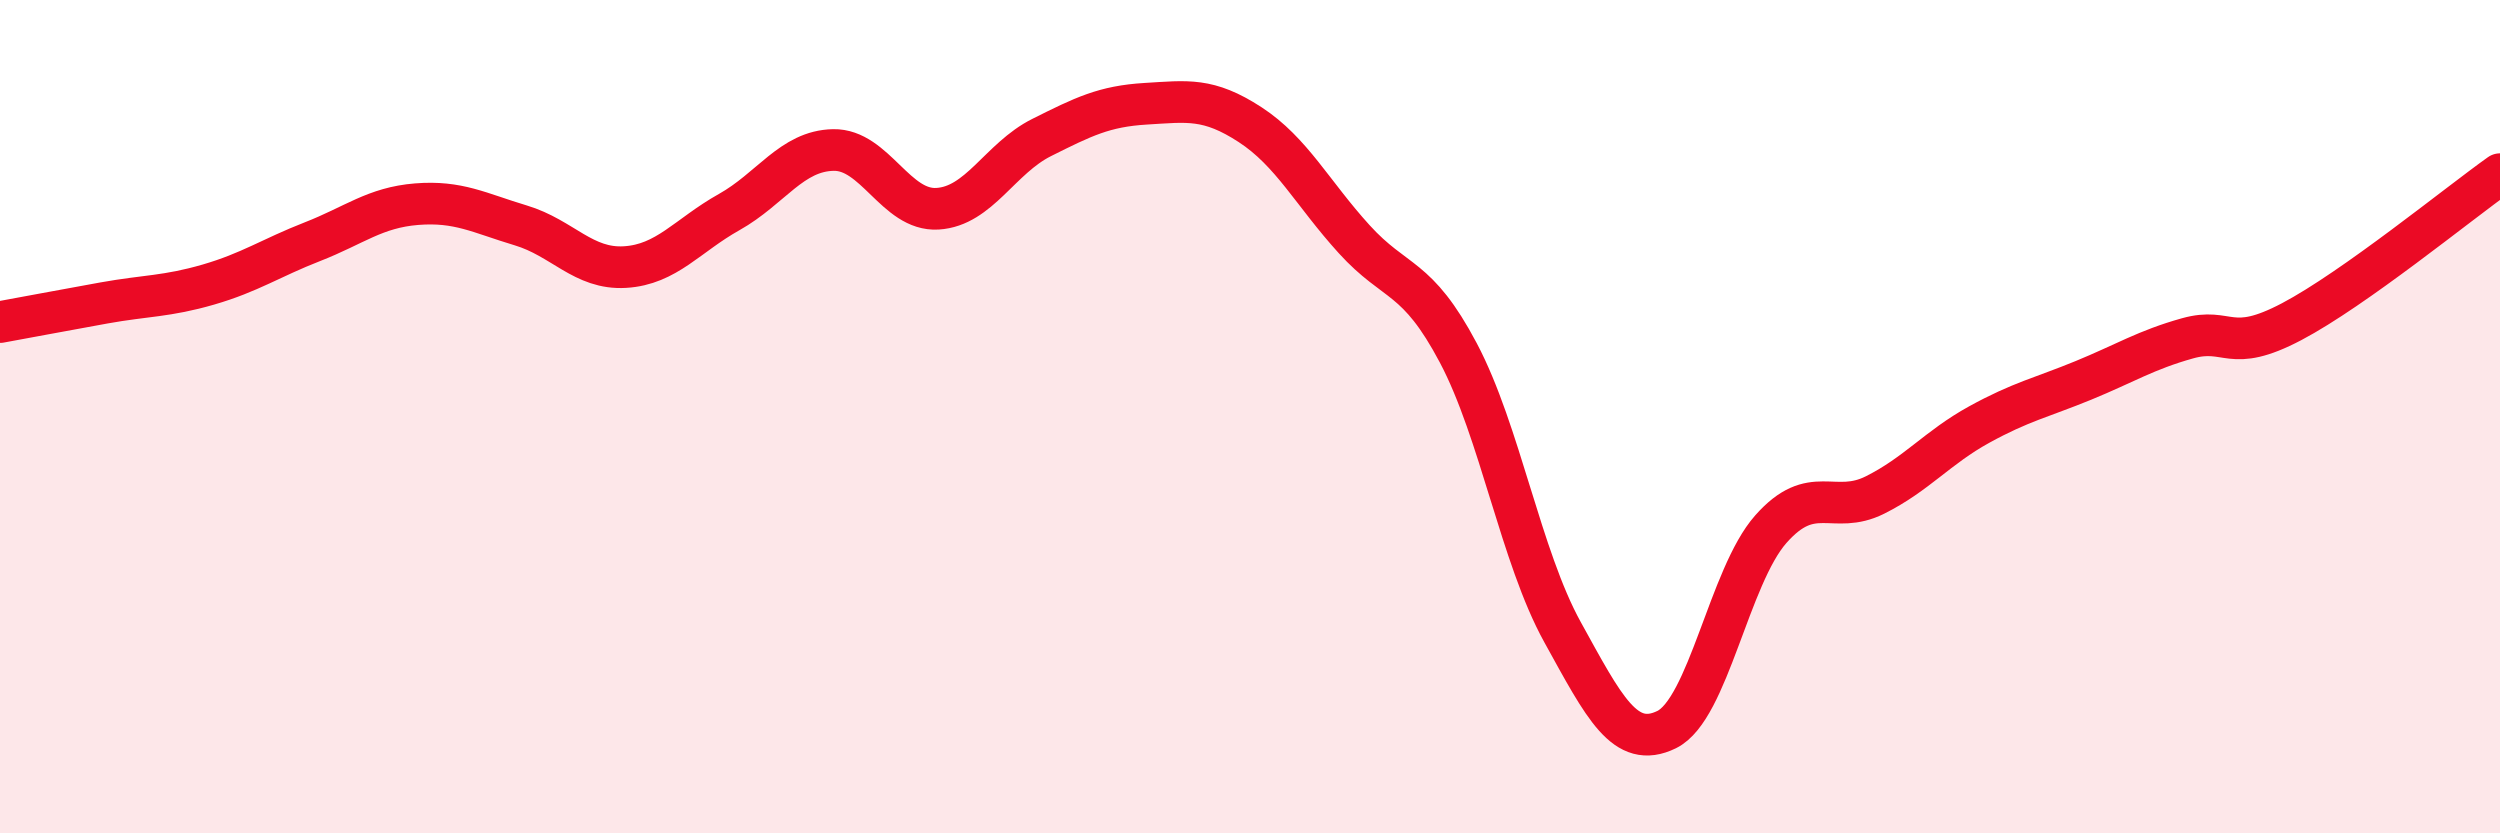 
    <svg width="60" height="20" viewBox="0 0 60 20" xmlns="http://www.w3.org/2000/svg">
      <path
        d="M 0,7.73 C 0.5,7.64 1.5,7.45 2.5,7.27 C 3.5,7.09 4,7.12 5,6.83 C 6,6.54 6.5,6.19 7.5,5.8 C 8.5,5.41 9,4.98 10,4.9 C 11,4.82 11.5,5.11 12.5,5.41 C 13.5,5.71 14,6.47 15,6.41 C 16,6.35 16.5,5.65 17.5,5.09 C 18.5,4.53 19,3.62 20,3.6 C 21,3.58 21.5,5.07 22.5,5.01 C 23.5,4.95 24,3.8 25,3.3 C 26,2.8 26.5,2.55 27.5,2.49 C 28.5,2.43 29,2.34 30,2.99 C 31,3.64 31.5,4.64 32.5,5.74 C 33.5,6.84 34,6.58 35,8.47 C 36,10.36 36.5,13.36 37.5,15.17 C 38.5,16.98 39,18 40,17.51 C 41,17.02 41.5,13.83 42.5,12.7 C 43.5,11.57 44,12.38 45,11.88 C 46,11.38 46.5,10.74 47.5,10.19 C 48.5,9.64 49,9.54 50,9.13 C 51,8.72 51.5,8.4 52.5,8.12 C 53.5,7.84 53.5,8.51 55,7.72 C 56.5,6.93 59,4.89 60,4.18L60 20L0 20Z"
        fill="#EB0A25"
        opacity="0.1"
        stroke-linecap="round"
        stroke-linejoin="round"
      />
      <path
        d="M 0,7.73 C 0.5,7.64 1.5,7.45 2.5,7.27 C 3.5,7.09 4,7.12 5,6.83 C 6,6.54 6.5,6.19 7.5,5.8 C 8.5,5.41 9,4.98 10,4.9 C 11,4.82 11.5,5.11 12.5,5.41 C 13.5,5.71 14,6.47 15,6.41 C 16,6.35 16.5,5.65 17.5,5.09 C 18.5,4.53 19,3.62 20,3.6 C 21,3.58 21.5,5.07 22.5,5.01 C 23.5,4.95 24,3.8 25,3.3 C 26,2.8 26.5,2.55 27.5,2.49 C 28.5,2.43 29,2.34 30,2.99 C 31,3.64 31.5,4.64 32.5,5.74 C 33.5,6.84 34,6.58 35,8.47 C 36,10.36 36.5,13.36 37.5,15.17 C 38.5,16.98 39,18 40,17.51 C 41,17.02 41.5,13.83 42.5,12.7 C 43.5,11.57 44,12.38 45,11.88 C 46,11.38 46.5,10.74 47.5,10.19 C 48.5,9.64 49,9.54 50,9.13 C 51,8.72 51.5,8.4 52.5,8.12 C 53.5,7.84 53.5,8.51 55,7.72 C 56.5,6.93 59,4.89 60,4.18"
        stroke="#EB0A25"
        stroke-width="1"
        fill="none"
        stroke-linecap="round"
        stroke-linejoin="round"
      />
    </svg>
  